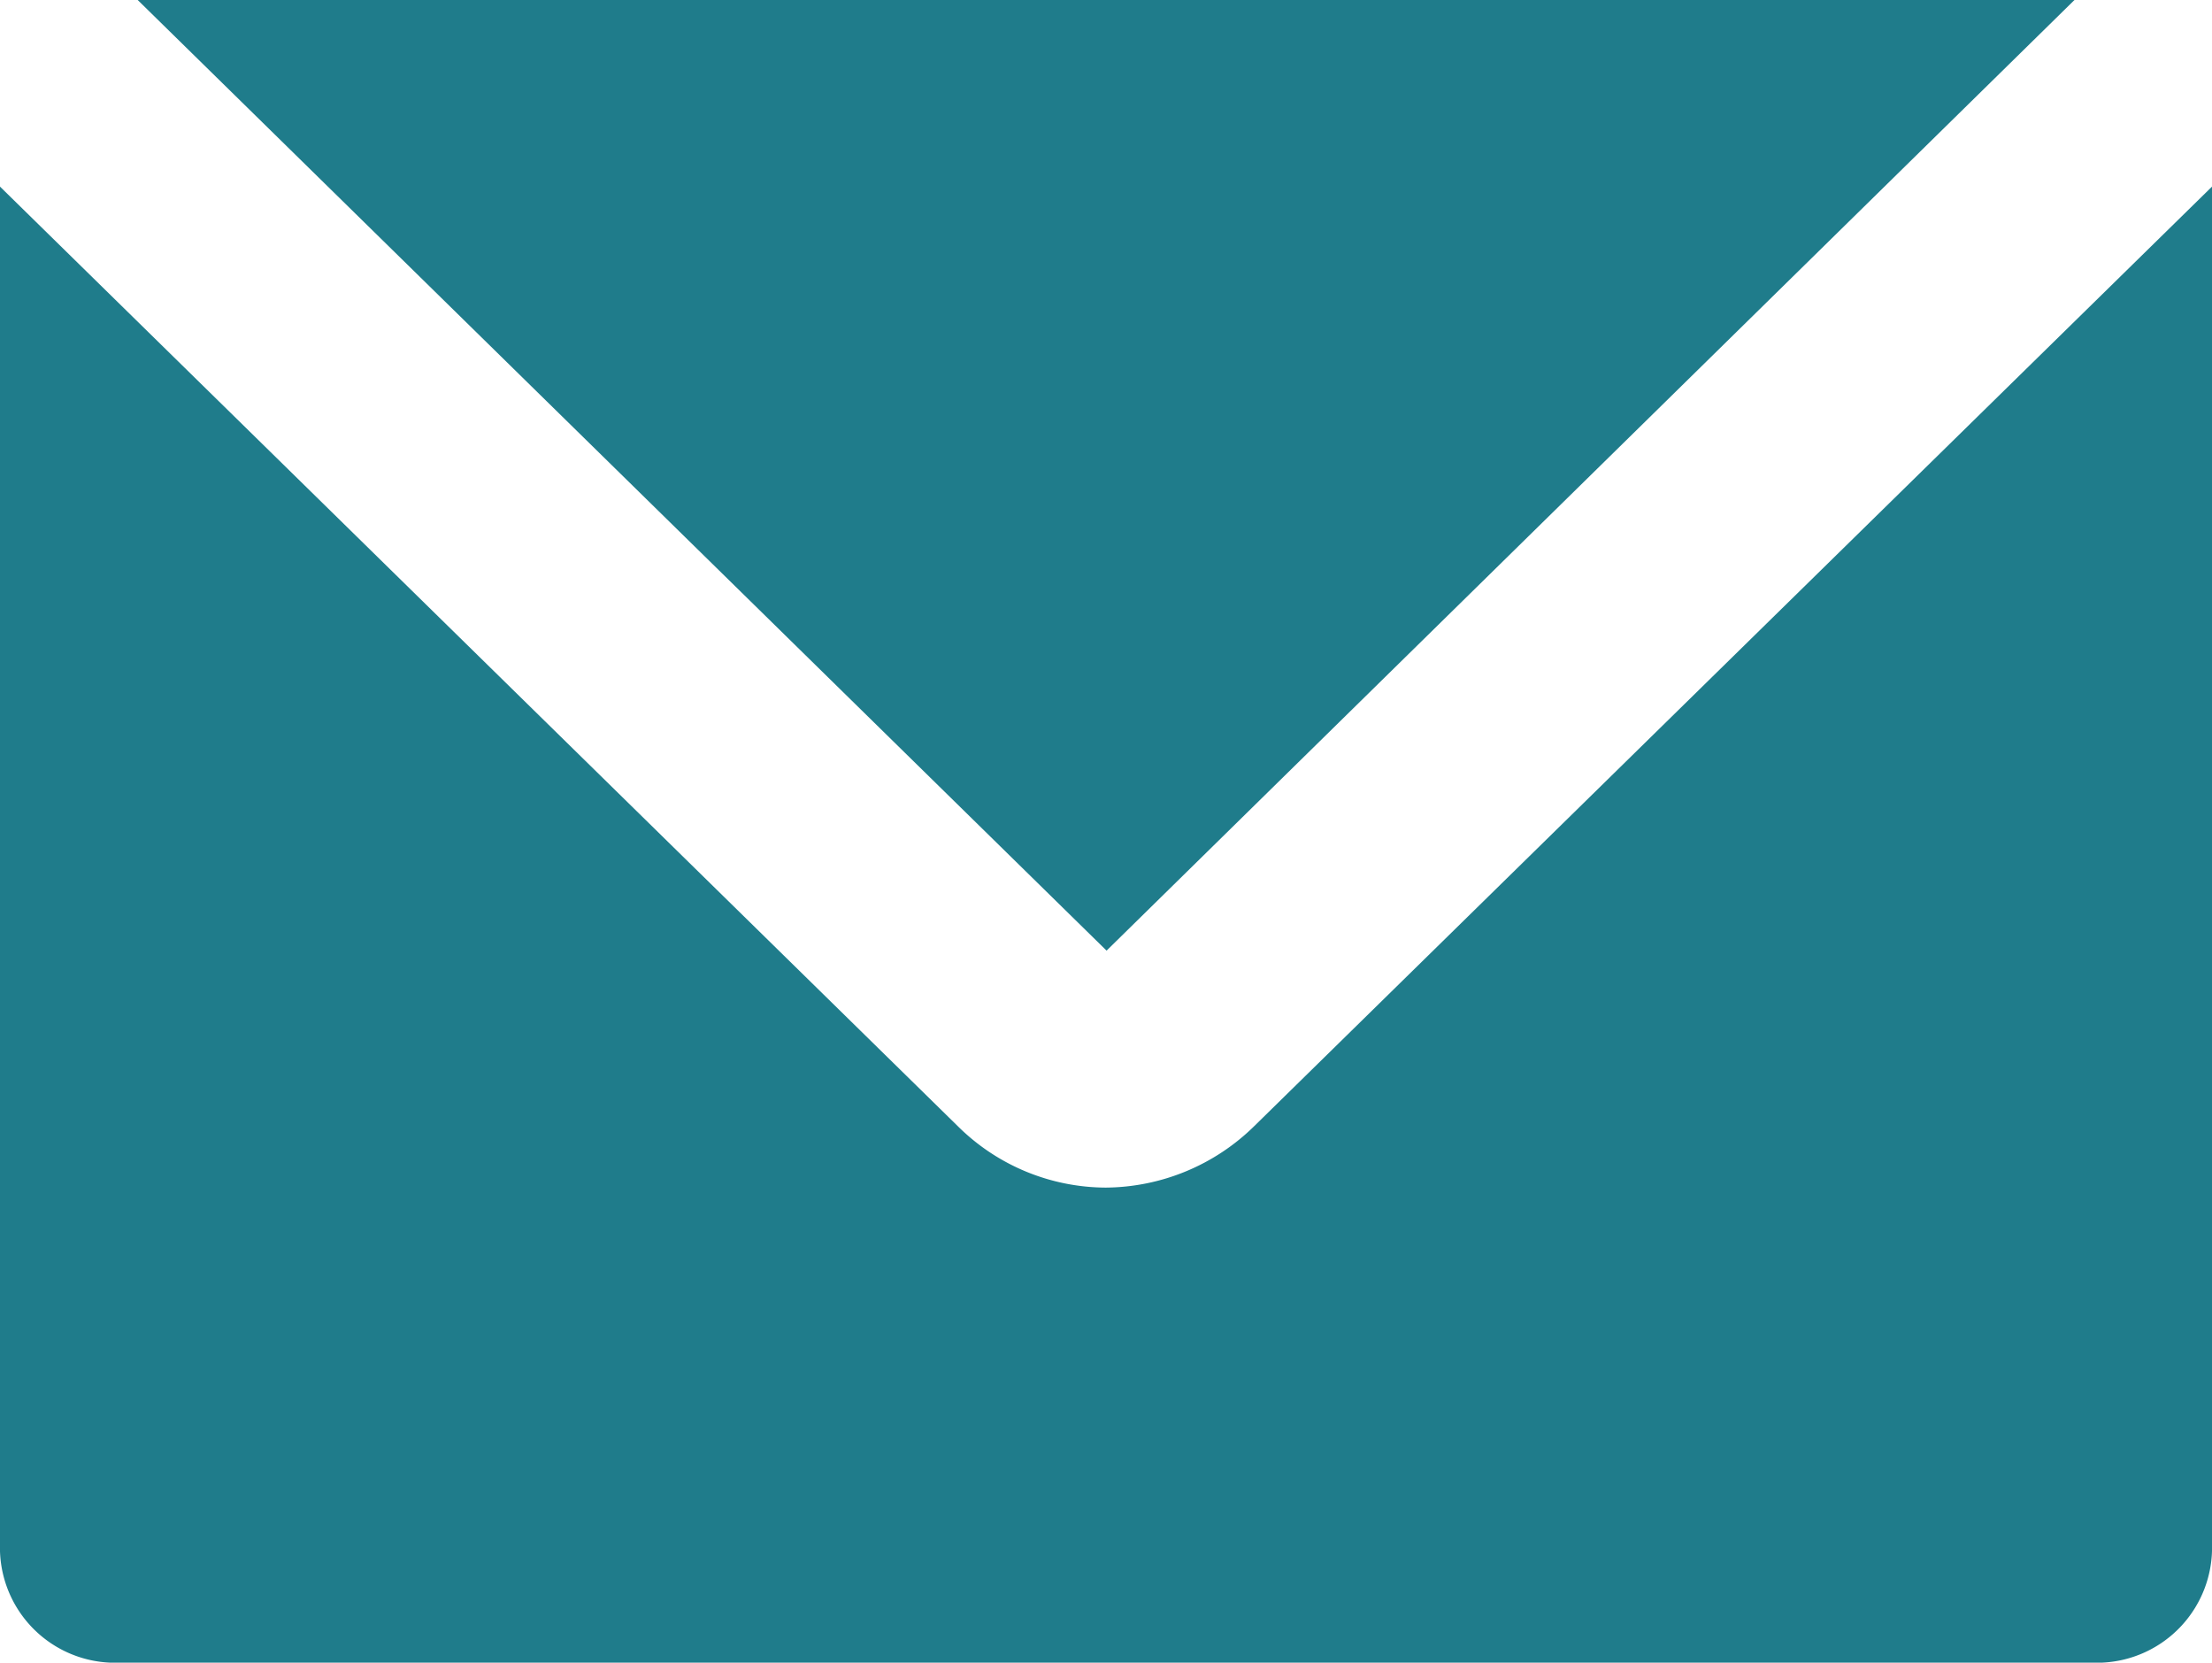 <svg xmlns="http://www.w3.org/2000/svg" xmlns:xlink="http://www.w3.org/1999/xlink" width="13.623" height="10.237" viewBox="0 0 13.623 10.237">
  <path id="Path_22" data-name="Path 22" d="M18.491,15.273H6.563l5.967,5.853Z" transform="translate(-5.715 -15.273)" fill="#1f7c8b"/>
  <path id="Path_23" data-name="Path 23" d="M8.116,28.85a1.318,1.318,0,0,1-.917.38,1.3,1.3,0,0,1-.909-.377L.39,23.067v8.357a.709.709,0,0,0,.681.731H13.332a.709.709,0,0,0,.681-.731V23.067Z" transform="translate(-0.39 -21.918)" fill="#1f7c8b"/>
</svg>